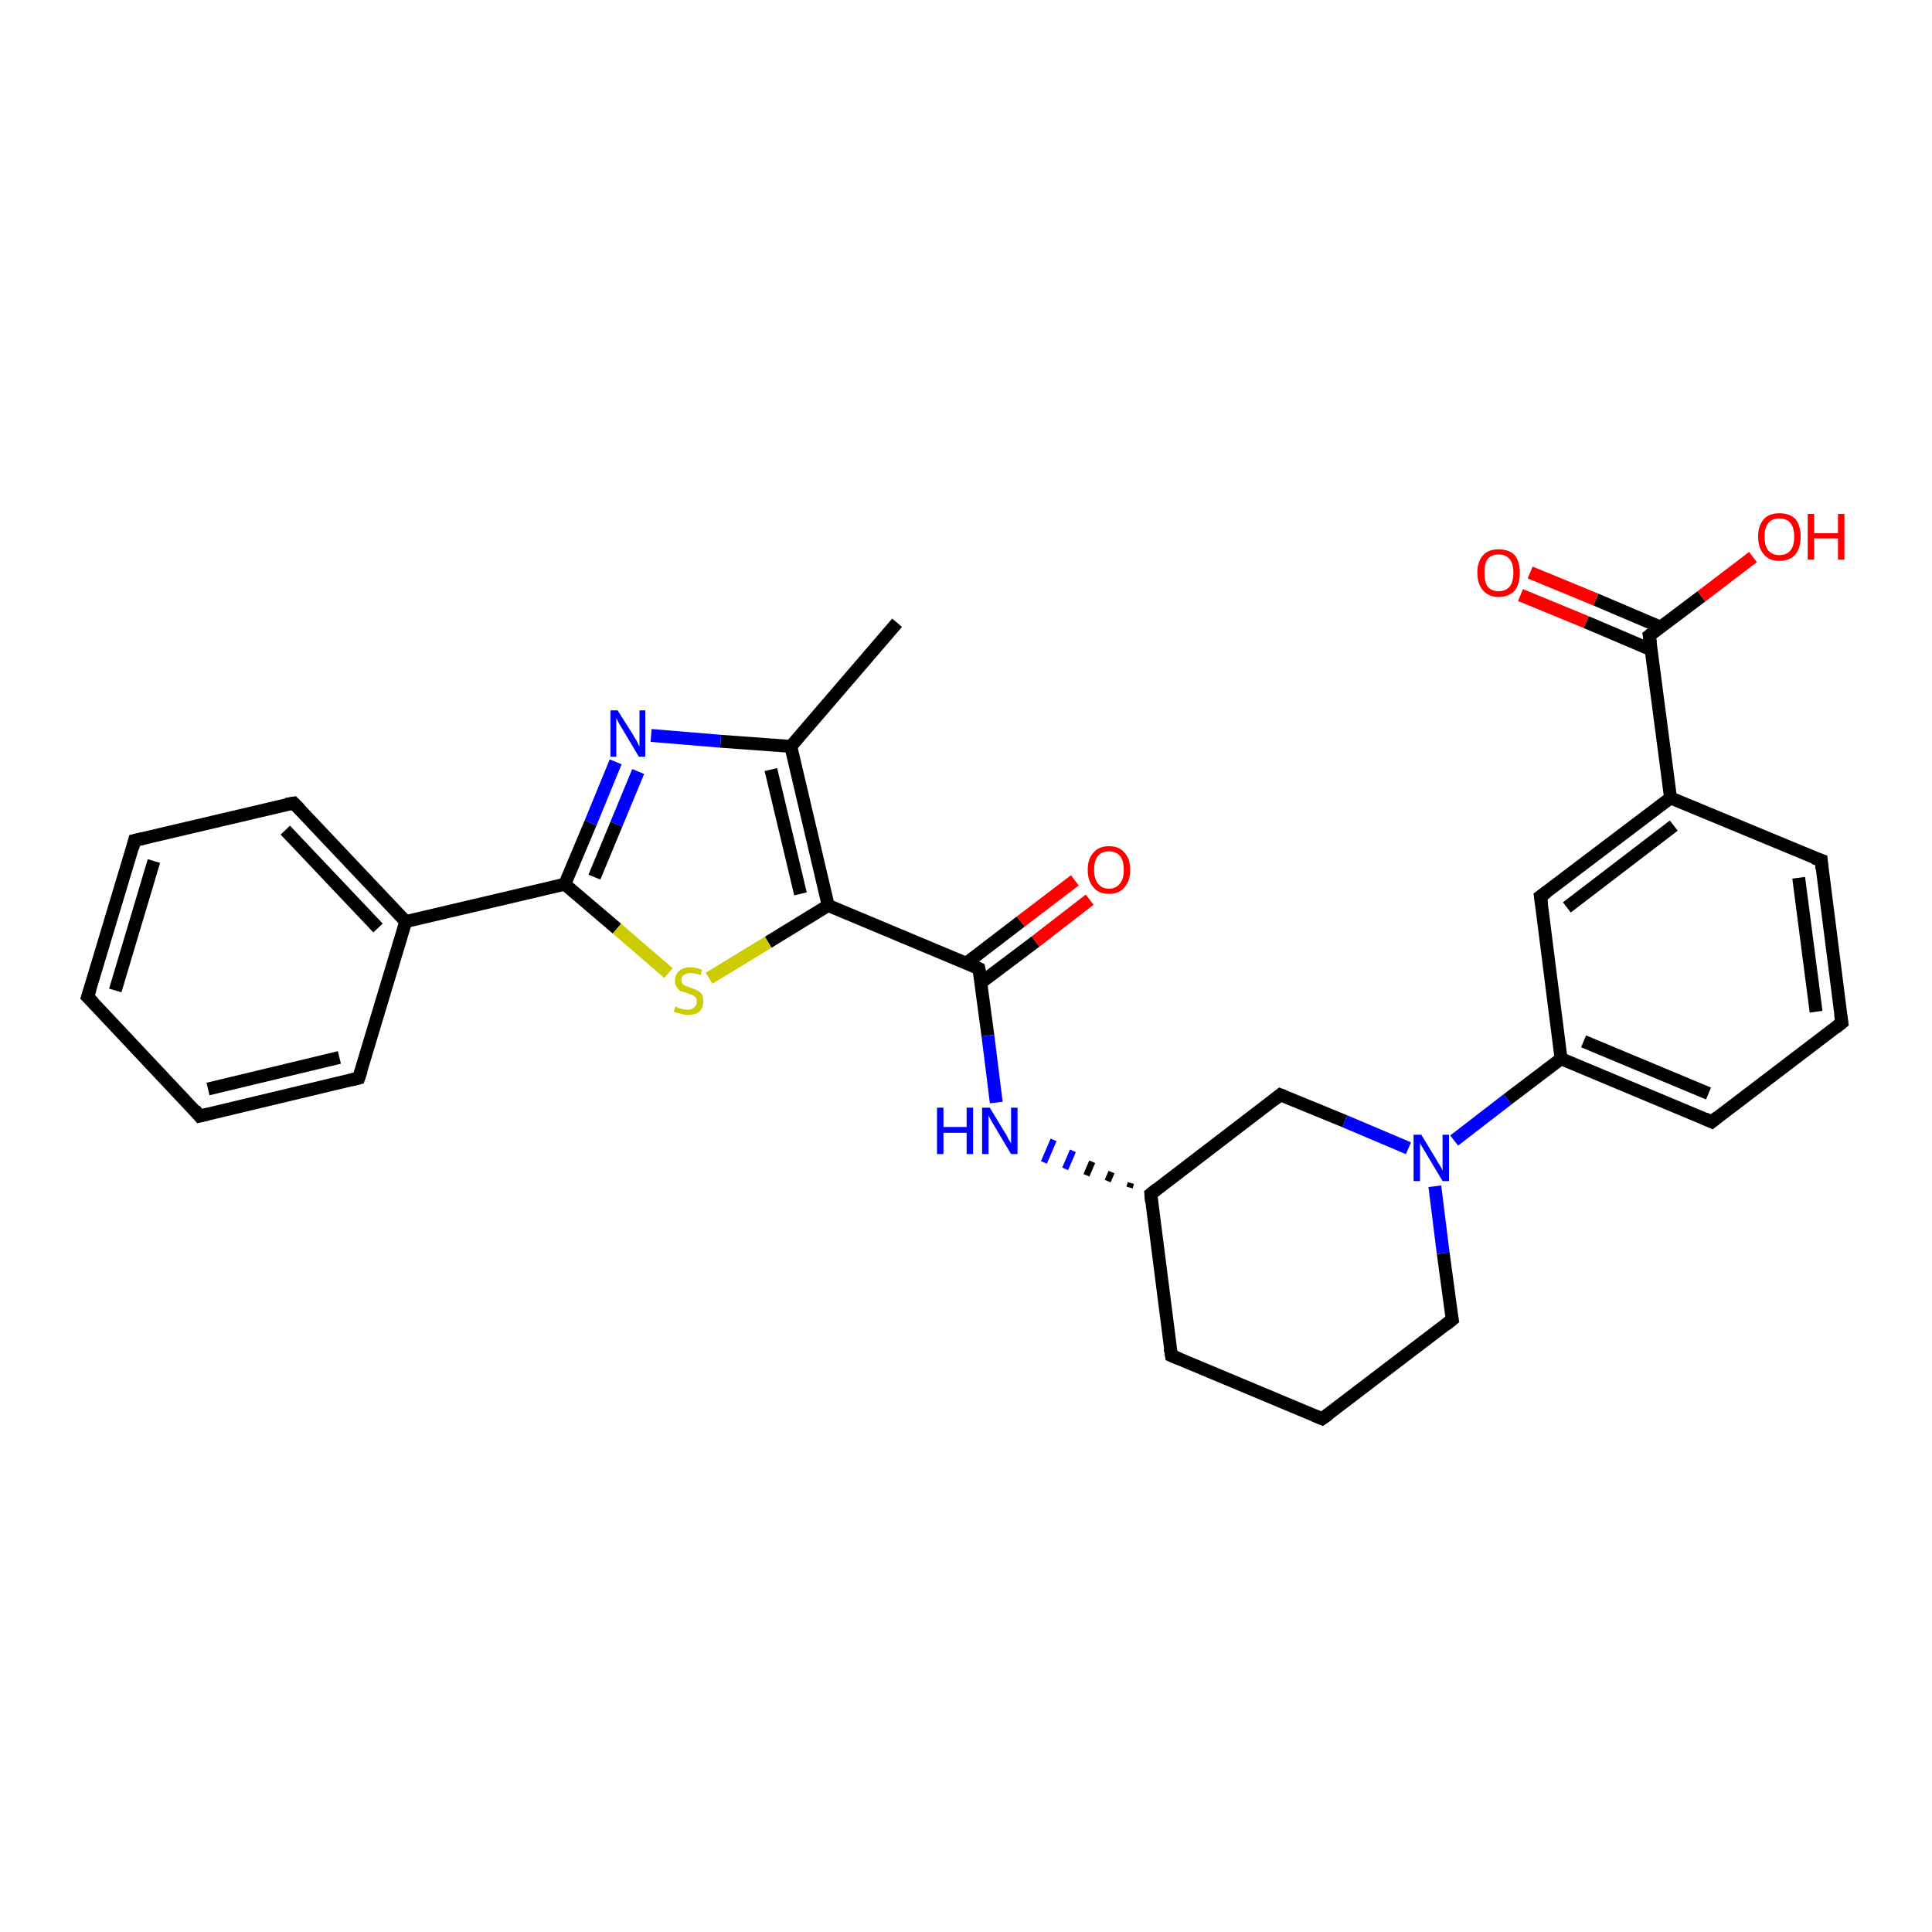 <?xml version='1.0' encoding='iso-8859-1'?>
<svg version='1.1' baseProfile='full'
              xmlns='http://www.w3.org/2000/svg'
                      xmlns:rdkit='http://www.rdkit.org/xml'
                      xmlns:xlink='http://www.w3.org/1999/xlink'
                  xml:space='preserve'
width='300px' height='300px' viewBox='0 0 300 300'>
<!-- END OF HEADER -->
<rect style='opacity:1.0;fill:#FFFFFF;stroke:none' width='300.0' height='300.0' x='0.0' y='0.0'> </rect>
<path class='bond-0 atom-0 atom-1' d='M 139.3,96.7 L 122.8,115.9' style='fill:none;fill-rule:evenodd;stroke:#000000;stroke-width:2.0px;stroke-linecap:butt;stroke-linejoin:miter;stroke-opacity:1' />
<path class='bond-1 atom-1 atom-2' d='M 122.8,115.9 L 111.9,115.1' style='fill:none;fill-rule:evenodd;stroke:#000000;stroke-width:2.0px;stroke-linecap:butt;stroke-linejoin:miter;stroke-opacity:1' />
<path class='bond-1 atom-1 atom-2' d='M 111.9,115.1 L 101.1,114.2' style='fill:none;fill-rule:evenodd;stroke:#0000FF;stroke-width:2.0px;stroke-linecap:butt;stroke-linejoin:miter;stroke-opacity:1' />
<path class='bond-2 atom-2 atom-3' d='M 95.6,118.3 L 91.7,127.8' style='fill:none;fill-rule:evenodd;stroke:#0000FF;stroke-width:2.0px;stroke-linecap:butt;stroke-linejoin:miter;stroke-opacity:1' />
<path class='bond-2 atom-2 atom-3' d='M 91.7,127.8 L 87.7,137.3' style='fill:none;fill-rule:evenodd;stroke:#000000;stroke-width:2.0px;stroke-linecap:butt;stroke-linejoin:miter;stroke-opacity:1' />
<path class='bond-2 atom-2 atom-3' d='M 99.1,119.8 L 95.7,128.0' style='fill:none;fill-rule:evenodd;stroke:#0000FF;stroke-width:2.0px;stroke-linecap:butt;stroke-linejoin:miter;stroke-opacity:1' />
<path class='bond-2 atom-2 atom-3' d='M 95.7,128.0 L 92.3,136.2' style='fill:none;fill-rule:evenodd;stroke:#000000;stroke-width:2.0px;stroke-linecap:butt;stroke-linejoin:miter;stroke-opacity:1' />
<path class='bond-3 atom-3 atom-4' d='M 87.7,137.3 L 95.8,144.2' style='fill:none;fill-rule:evenodd;stroke:#000000;stroke-width:2.0px;stroke-linecap:butt;stroke-linejoin:miter;stroke-opacity:1' />
<path class='bond-3 atom-3 atom-4' d='M 95.8,144.2 L 103.8,151.1' style='fill:none;fill-rule:evenodd;stroke:#CCCC00;stroke-width:2.0px;stroke-linecap:butt;stroke-linejoin:miter;stroke-opacity:1' />
<path class='bond-4 atom-4 atom-5' d='M 110.1,151.9 L 119.3,146.3' style='fill:none;fill-rule:evenodd;stroke:#CCCC00;stroke-width:2.0px;stroke-linecap:butt;stroke-linejoin:miter;stroke-opacity:1' />
<path class='bond-4 atom-4 atom-5' d='M 119.3,146.3 L 128.6,140.6' style='fill:none;fill-rule:evenodd;stroke:#000000;stroke-width:2.0px;stroke-linecap:butt;stroke-linejoin:miter;stroke-opacity:1' />
<path class='bond-5 atom-5 atom-6' d='M 128.6,140.6 L 152.0,150.4' style='fill:none;fill-rule:evenodd;stroke:#000000;stroke-width:2.0px;stroke-linecap:butt;stroke-linejoin:miter;stroke-opacity:1' />
<path class='bond-6 atom-6 atom-7' d='M 152.3,152.6 L 160.8,146.2' style='fill:none;fill-rule:evenodd;stroke:#000000;stroke-width:2.0px;stroke-linecap:butt;stroke-linejoin:miter;stroke-opacity:1' />
<path class='bond-6 atom-6 atom-7' d='M 160.8,146.2 L 169.2,139.7' style='fill:none;fill-rule:evenodd;stroke:#FF0000;stroke-width:2.0px;stroke-linecap:butt;stroke-linejoin:miter;stroke-opacity:1' />
<path class='bond-6 atom-6 atom-7' d='M 150.0,149.6 L 158.5,143.1' style='fill:none;fill-rule:evenodd;stroke:#000000;stroke-width:2.0px;stroke-linecap:butt;stroke-linejoin:miter;stroke-opacity:1' />
<path class='bond-6 atom-6 atom-7' d='M 158.5,143.1 L 166.9,136.7' style='fill:none;fill-rule:evenodd;stroke:#FF0000;stroke-width:2.0px;stroke-linecap:butt;stroke-linejoin:miter;stroke-opacity:1' />
<path class='bond-7 atom-6 atom-8' d='M 152.0,150.4 L 153.4,160.8' style='fill:none;fill-rule:evenodd;stroke:#000000;stroke-width:2.0px;stroke-linecap:butt;stroke-linejoin:miter;stroke-opacity:1' />
<path class='bond-7 atom-6 atom-8' d='M 153.4,160.8 L 154.7,171.2' style='fill:none;fill-rule:evenodd;stroke:#0000FF;stroke-width:2.0px;stroke-linecap:butt;stroke-linejoin:miter;stroke-opacity:1' />
<path class='bond-8 atom-9 atom-8' d='M 175.6,183.7 L 175.4,184.4' style='fill:none;fill-rule:evenodd;stroke:#000000;stroke-width:1.0px;stroke-linecap:butt;stroke-linejoin:miter;stroke-opacity:1' />
<path class='bond-8 atom-9 atom-8' d='M 172.6,182.0 L 172.0,183.4' style='fill:none;fill-rule:evenodd;stroke:#000000;stroke-width:1.0px;stroke-linecap:butt;stroke-linejoin:miter;stroke-opacity:1' />
<path class='bond-8 atom-9 atom-8' d='M 169.6,180.4 L 168.7,182.5' style='fill:none;fill-rule:evenodd;stroke:#000000;stroke-width:1.0px;stroke-linecap:butt;stroke-linejoin:miter;stroke-opacity:1' />
<path class='bond-8 atom-9 atom-8' d='M 166.6,178.7 L 165.4,181.5' style='fill:none;fill-rule:evenodd;stroke:#0000FF;stroke-width:1.0px;stroke-linecap:butt;stroke-linejoin:miter;stroke-opacity:1' />
<path class='bond-8 atom-9 atom-8' d='M 163.6,177.0 L 162.1,180.5' style='fill:none;fill-rule:evenodd;stroke:#0000FF;stroke-width:1.0px;stroke-linecap:butt;stroke-linejoin:miter;stroke-opacity:1' />
<path class='bond-9 atom-9 atom-10' d='M 178.7,185.4 L 181.9,210.5' style='fill:none;fill-rule:evenodd;stroke:#000000;stroke-width:2.0px;stroke-linecap:butt;stroke-linejoin:miter;stroke-opacity:1' />
<path class='bond-10 atom-10 atom-11' d='M 181.9,210.5 L 205.3,220.3' style='fill:none;fill-rule:evenodd;stroke:#000000;stroke-width:2.0px;stroke-linecap:butt;stroke-linejoin:miter;stroke-opacity:1' />
<path class='bond-11 atom-11 atom-12' d='M 205.3,220.3 L 225.5,204.9' style='fill:none;fill-rule:evenodd;stroke:#000000;stroke-width:2.0px;stroke-linecap:butt;stroke-linejoin:miter;stroke-opacity:1' />
<path class='bond-12 atom-12 atom-13' d='M 225.5,204.9 L 224.1,194.6' style='fill:none;fill-rule:evenodd;stroke:#000000;stroke-width:2.0px;stroke-linecap:butt;stroke-linejoin:miter;stroke-opacity:1' />
<path class='bond-12 atom-12 atom-13' d='M 224.1,194.6 L 222.8,184.2' style='fill:none;fill-rule:evenodd;stroke:#0000FF;stroke-width:2.0px;stroke-linecap:butt;stroke-linejoin:miter;stroke-opacity:1' />
<path class='bond-13 atom-13 atom-14' d='M 218.7,178.3 L 208.8,174.1' style='fill:none;fill-rule:evenodd;stroke:#0000FF;stroke-width:2.0px;stroke-linecap:butt;stroke-linejoin:miter;stroke-opacity:1' />
<path class='bond-13 atom-13 atom-14' d='M 208.8,174.1 L 198.8,170.0' style='fill:none;fill-rule:evenodd;stroke:#000000;stroke-width:2.0px;stroke-linecap:butt;stroke-linejoin:miter;stroke-opacity:1' />
<path class='bond-14 atom-13 atom-15' d='M 225.8,177.1 L 234.1,170.7' style='fill:none;fill-rule:evenodd;stroke:#0000FF;stroke-width:2.0px;stroke-linecap:butt;stroke-linejoin:miter;stroke-opacity:1' />
<path class='bond-14 atom-13 atom-15' d='M 234.1,170.7 L 242.4,164.4' style='fill:none;fill-rule:evenodd;stroke:#000000;stroke-width:2.0px;stroke-linecap:butt;stroke-linejoin:miter;stroke-opacity:1' />
<path class='bond-15 atom-15 atom-16' d='M 242.4,164.4 L 265.8,174.2' style='fill:none;fill-rule:evenodd;stroke:#000000;stroke-width:2.0px;stroke-linecap:butt;stroke-linejoin:miter;stroke-opacity:1' />
<path class='bond-15 atom-15 atom-16' d='M 245.9,161.7 L 265.3,169.8' style='fill:none;fill-rule:evenodd;stroke:#000000;stroke-width:2.0px;stroke-linecap:butt;stroke-linejoin:miter;stroke-opacity:1' />
<path class='bond-16 atom-16 atom-17' d='M 265.8,174.2 L 286.0,158.8' style='fill:none;fill-rule:evenodd;stroke:#000000;stroke-width:2.0px;stroke-linecap:butt;stroke-linejoin:miter;stroke-opacity:1' />
<path class='bond-17 atom-17 atom-18' d='M 286.0,158.8 L 282.8,133.6' style='fill:none;fill-rule:evenodd;stroke:#000000;stroke-width:2.0px;stroke-linecap:butt;stroke-linejoin:miter;stroke-opacity:1' />
<path class='bond-17 atom-17 atom-18' d='M 282.0,157.1 L 279.3,136.3' style='fill:none;fill-rule:evenodd;stroke:#000000;stroke-width:2.0px;stroke-linecap:butt;stroke-linejoin:miter;stroke-opacity:1' />
<path class='bond-18 atom-18 atom-19' d='M 282.8,133.6 L 259.4,123.9' style='fill:none;fill-rule:evenodd;stroke:#000000;stroke-width:2.0px;stroke-linecap:butt;stroke-linejoin:miter;stroke-opacity:1' />
<path class='bond-19 atom-19 atom-20' d='M 259.4,123.9 L 239.2,139.2' style='fill:none;fill-rule:evenodd;stroke:#000000;stroke-width:2.0px;stroke-linecap:butt;stroke-linejoin:miter;stroke-opacity:1' />
<path class='bond-19 atom-19 atom-20' d='M 259.9,128.2 L 243.3,140.9' style='fill:none;fill-rule:evenodd;stroke:#000000;stroke-width:2.0px;stroke-linecap:butt;stroke-linejoin:miter;stroke-opacity:1' />
<path class='bond-20 atom-19 atom-21' d='M 259.4,123.9 L 256.1,98.7' style='fill:none;fill-rule:evenodd;stroke:#000000;stroke-width:2.0px;stroke-linecap:butt;stroke-linejoin:miter;stroke-opacity:1' />
<path class='bond-21 atom-21 atom-22' d='M 256.1,98.7 L 264.2,92.6' style='fill:none;fill-rule:evenodd;stroke:#000000;stroke-width:2.0px;stroke-linecap:butt;stroke-linejoin:miter;stroke-opacity:1' />
<path class='bond-21 atom-21 atom-22' d='M 264.2,92.6 L 272.2,86.5' style='fill:none;fill-rule:evenodd;stroke:#FF0000;stroke-width:2.0px;stroke-linecap:butt;stroke-linejoin:miter;stroke-opacity:1' />
<path class='bond-22 atom-21 atom-23' d='M 257.9,97.4 L 247.8,93.1' style='fill:none;fill-rule:evenodd;stroke:#000000;stroke-width:2.0px;stroke-linecap:butt;stroke-linejoin:miter;stroke-opacity:1' />
<path class='bond-22 atom-21 atom-23' d='M 247.8,93.1 L 237.6,88.9' style='fill:none;fill-rule:evenodd;stroke:#FF0000;stroke-width:2.0px;stroke-linecap:butt;stroke-linejoin:miter;stroke-opacity:1' />
<path class='bond-22 atom-21 atom-23' d='M 256.4,100.9 L 246.3,96.6' style='fill:none;fill-rule:evenodd;stroke:#000000;stroke-width:2.0px;stroke-linecap:butt;stroke-linejoin:miter;stroke-opacity:1' />
<path class='bond-22 atom-21 atom-23' d='M 246.3,96.6 L 236.1,92.4' style='fill:none;fill-rule:evenodd;stroke:#FF0000;stroke-width:2.0px;stroke-linecap:butt;stroke-linejoin:miter;stroke-opacity:1' />
<path class='bond-23 atom-3 atom-24' d='M 87.7,137.3 L 63.0,143.1' style='fill:none;fill-rule:evenodd;stroke:#000000;stroke-width:2.0px;stroke-linecap:butt;stroke-linejoin:miter;stroke-opacity:1' />
<path class='bond-24 atom-24 atom-25' d='M 63.0,143.1 L 45.6,124.7' style='fill:none;fill-rule:evenodd;stroke:#000000;stroke-width:2.0px;stroke-linecap:butt;stroke-linejoin:miter;stroke-opacity:1' />
<path class='bond-24 atom-24 atom-25' d='M 58.7,144.1 L 44.3,128.9' style='fill:none;fill-rule:evenodd;stroke:#000000;stroke-width:2.0px;stroke-linecap:butt;stroke-linejoin:miter;stroke-opacity:1' />
<path class='bond-25 atom-25 atom-26' d='M 45.6,124.7 L 20.9,130.5' style='fill:none;fill-rule:evenodd;stroke:#000000;stroke-width:2.0px;stroke-linecap:butt;stroke-linejoin:miter;stroke-opacity:1' />
<path class='bond-26 atom-26 atom-27' d='M 20.9,130.5 L 13.6,154.8' style='fill:none;fill-rule:evenodd;stroke:#000000;stroke-width:2.0px;stroke-linecap:butt;stroke-linejoin:miter;stroke-opacity:1' />
<path class='bond-26 atom-26 atom-27' d='M 23.9,133.7 L 17.9,153.8' style='fill:none;fill-rule:evenodd;stroke:#000000;stroke-width:2.0px;stroke-linecap:butt;stroke-linejoin:miter;stroke-opacity:1' />
<path class='bond-27 atom-27 atom-28' d='M 13.6,154.8 L 31.0,173.3' style='fill:none;fill-rule:evenodd;stroke:#000000;stroke-width:2.0px;stroke-linecap:butt;stroke-linejoin:miter;stroke-opacity:1' />
<path class='bond-28 atom-28 atom-29' d='M 31.0,173.3 L 55.7,167.4' style='fill:none;fill-rule:evenodd;stroke:#000000;stroke-width:2.0px;stroke-linecap:butt;stroke-linejoin:miter;stroke-opacity:1' />
<path class='bond-28 atom-28 atom-29' d='M 32.3,169.1 L 52.7,164.2' style='fill:none;fill-rule:evenodd;stroke:#000000;stroke-width:2.0px;stroke-linecap:butt;stroke-linejoin:miter;stroke-opacity:1' />
<path class='bond-29 atom-5 atom-1' d='M 128.6,140.6 L 122.8,115.9' style='fill:none;fill-rule:evenodd;stroke:#000000;stroke-width:2.0px;stroke-linecap:butt;stroke-linejoin:miter;stroke-opacity:1' />
<path class='bond-29 atom-5 atom-1' d='M 124.3,138.8 L 119.7,119.5' style='fill:none;fill-rule:evenodd;stroke:#000000;stroke-width:2.0px;stroke-linecap:butt;stroke-linejoin:miter;stroke-opacity:1' />
<path class='bond-30 atom-14 atom-9' d='M 198.8,170.0 L 178.7,185.4' style='fill:none;fill-rule:evenodd;stroke:#000000;stroke-width:2.0px;stroke-linecap:butt;stroke-linejoin:miter;stroke-opacity:1' />
<path class='bond-31 atom-20 atom-15' d='M 239.2,139.2 L 242.4,164.4' style='fill:none;fill-rule:evenodd;stroke:#000000;stroke-width:2.0px;stroke-linecap:butt;stroke-linejoin:miter;stroke-opacity:1' />
<path class='bond-32 atom-29 atom-24' d='M 55.7,167.4 L 63.0,143.1' style='fill:none;fill-rule:evenodd;stroke:#000000;stroke-width:2.0px;stroke-linecap:butt;stroke-linejoin:miter;stroke-opacity:1' />
<path d='M 150.9,149.9 L 152.0,150.4 L 152.1,150.9' style='fill:none;stroke:#000000;stroke-width:2.0px;stroke-linecap:butt;stroke-linejoin:miter;stroke-opacity:1;' />
<path d='M 178.8,186.6 L 178.7,185.4 L 179.7,184.6' style='fill:none;stroke:#000000;stroke-width:2.0px;stroke-linecap:butt;stroke-linejoin:miter;stroke-opacity:1;' />
<path d='M 181.7,209.3 L 181.9,210.5 L 183.1,211.0' style='fill:none;stroke:#000000;stroke-width:2.0px;stroke-linecap:butt;stroke-linejoin:miter;stroke-opacity:1;' />
<path d='M 204.1,219.8 L 205.3,220.3 L 206.3,219.6' style='fill:none;stroke:#000000;stroke-width:2.0px;stroke-linecap:butt;stroke-linejoin:miter;stroke-opacity:1;' />
<path d='M 224.5,205.7 L 225.5,204.9 L 225.4,204.4' style='fill:none;stroke:#000000;stroke-width:2.0px;stroke-linecap:butt;stroke-linejoin:miter;stroke-opacity:1;' />
<path d='M 199.3,170.2 L 198.8,170.0 L 197.8,170.8' style='fill:none;stroke:#000000;stroke-width:2.0px;stroke-linecap:butt;stroke-linejoin:miter;stroke-opacity:1;' />
<path d='M 264.7,173.7 L 265.8,174.2 L 266.8,173.4' style='fill:none;stroke:#000000;stroke-width:2.0px;stroke-linecap:butt;stroke-linejoin:miter;stroke-opacity:1;' />
<path d='M 285.0,159.6 L 286.0,158.8 L 285.8,157.5' style='fill:none;stroke:#000000;stroke-width:2.0px;stroke-linecap:butt;stroke-linejoin:miter;stroke-opacity:1;' />
<path d='M 282.9,134.9 L 282.8,133.6 L 281.6,133.2' style='fill:none;stroke:#000000;stroke-width:2.0px;stroke-linecap:butt;stroke-linejoin:miter;stroke-opacity:1;' />
<path d='M 240.2,138.5 L 239.2,139.2 L 239.4,140.5' style='fill:none;stroke:#000000;stroke-width:2.0px;stroke-linecap:butt;stroke-linejoin:miter;stroke-opacity:1;' />
<path d='M 256.3,99.9 L 256.1,98.7 L 256.5,98.4' style='fill:none;stroke:#000000;stroke-width:2.0px;stroke-linecap:butt;stroke-linejoin:miter;stroke-opacity:1;' />
<path d='M 46.5,125.6 L 45.6,124.7 L 44.4,124.9' style='fill:none;stroke:#000000;stroke-width:2.0px;stroke-linecap:butt;stroke-linejoin:miter;stroke-opacity:1;' />
<path d='M 22.2,130.2 L 20.9,130.5 L 20.6,131.7' style='fill:none;stroke:#000000;stroke-width:2.0px;stroke-linecap:butt;stroke-linejoin:miter;stroke-opacity:1;' />
<path d='M 14.0,153.6 L 13.6,154.8 L 14.5,155.7' style='fill:none;stroke:#000000;stroke-width:2.0px;stroke-linecap:butt;stroke-linejoin:miter;stroke-opacity:1;' />
<path d='M 30.2,172.3 L 31.0,173.3 L 32.3,173.0' style='fill:none;stroke:#000000;stroke-width:2.0px;stroke-linecap:butt;stroke-linejoin:miter;stroke-opacity:1;' />
<path d='M 54.5,167.7 L 55.7,167.4 L 56.1,166.2' style='fill:none;stroke:#000000;stroke-width:2.0px;stroke-linecap:butt;stroke-linejoin:miter;stroke-opacity:1;' />
<path class='atom-2' d='M 95.9 110.3
L 98.3 114.1
Q 98.5 114.5, 98.9 115.1
Q 99.2 115.8, 99.3 115.9
L 99.3 110.3
L 100.2 110.3
L 100.2 117.5
L 99.2 117.5
L 96.7 113.3
Q 96.4 112.8, 96.1 112.3
Q 95.8 111.7, 95.7 111.5
L 95.7 117.5
L 94.8 117.5
L 94.8 110.3
L 95.9 110.3
' fill='#0000FF'/>
<path class='atom-4' d='M 104.9 156.3
Q 105.0 156.3, 105.3 156.5
Q 105.7 156.6, 106.0 156.7
Q 106.4 156.8, 106.8 156.8
Q 107.4 156.8, 107.8 156.4
Q 108.2 156.1, 108.2 155.5
Q 108.2 155.1, 108.0 154.9
Q 107.8 154.6, 107.5 154.5
Q 107.2 154.4, 106.7 154.2
Q 106.1 154.0, 105.7 153.9
Q 105.3 153.7, 105.1 153.3
Q 104.8 152.9, 104.8 152.3
Q 104.8 151.4, 105.4 150.8
Q 106.0 150.2, 107.2 150.2
Q 108.1 150.2, 109.0 150.6
L 108.8 151.4
Q 107.9 151.1, 107.3 151.1
Q 106.6 151.1, 106.2 151.4
Q 105.8 151.6, 105.8 152.1
Q 105.8 152.5, 106.0 152.8
Q 106.2 153.0, 106.5 153.1
Q 106.8 153.2, 107.3 153.4
Q 107.9 153.6, 108.3 153.8
Q 108.7 154.0, 109.0 154.4
Q 109.2 154.8, 109.2 155.5
Q 109.2 156.5, 108.6 157.1
Q 107.9 157.6, 106.8 157.6
Q 106.2 157.6, 105.7 157.4
Q 105.2 157.3, 104.6 157.1
L 104.9 156.3
' fill='#CCCC00'/>
<path class='atom-7' d='M 168.9 135.1
Q 168.9 133.3, 169.8 132.4
Q 170.6 131.4, 172.2 131.4
Q 173.8 131.4, 174.6 132.4
Q 175.5 133.3, 175.5 135.1
Q 175.5 136.8, 174.6 137.8
Q 173.8 138.8, 172.2 138.8
Q 170.6 138.8, 169.8 137.8
Q 168.9 136.8, 168.9 135.1
M 172.2 138.0
Q 173.3 138.0, 173.9 137.2
Q 174.5 136.5, 174.5 135.1
Q 174.5 133.6, 173.9 132.9
Q 173.3 132.2, 172.2 132.2
Q 171.1 132.2, 170.5 132.9
Q 169.9 133.6, 169.9 135.1
Q 169.9 136.5, 170.5 137.2
Q 171.1 138.0, 172.2 138.0
' fill='#FF0000'/>
<path class='atom-8' d='M 145.5 172.0
L 146.5 172.0
L 146.5 175.0
L 150.1 175.0
L 150.1 172.0
L 151.1 172.0
L 151.1 179.2
L 150.1 179.2
L 150.1 175.9
L 146.5 175.9
L 146.5 179.2
L 145.5 179.2
L 145.5 172.0
' fill='#0000FF'/>
<path class='atom-8' d='M 153.7 172.0
L 156.0 175.8
Q 156.3 176.2, 156.6 176.9
Q 157.0 177.5, 157.0 177.6
L 157.0 172.0
L 158.0 172.0
L 158.0 179.2
L 157.0 179.2
L 154.5 175.0
Q 154.2 174.5, 153.9 174.0
Q 153.6 173.4, 153.5 173.2
L 153.5 179.2
L 152.5 179.2
L 152.5 172.0
L 153.7 172.0
' fill='#0000FF'/>
<path class='atom-13' d='M 220.7 176.2
L 223.0 180.0
Q 223.2 180.4, 223.6 181.0
Q 224.0 181.7, 224.0 181.8
L 224.0 176.2
L 225.0 176.2
L 225.0 183.4
L 224.0 183.4
L 221.5 179.2
Q 221.2 178.7, 220.9 178.2
Q 220.5 177.6, 220.5 177.4
L 220.5 183.4
L 219.5 183.4
L 219.5 176.2
L 220.7 176.2
' fill='#0000FF'/>
<path class='atom-22' d='M 273.0 83.3
Q 273.0 81.6, 273.9 80.6
Q 274.7 79.7, 276.3 79.7
Q 277.9 79.7, 278.8 80.6
Q 279.6 81.6, 279.6 83.3
Q 279.6 85.1, 278.8 86.1
Q 277.9 87.1, 276.3 87.1
Q 274.7 87.1, 273.9 86.1
Q 273.0 85.1, 273.0 83.3
M 276.3 86.2
Q 277.4 86.2, 278.0 85.5
Q 278.6 84.8, 278.6 83.3
Q 278.6 81.9, 278.0 81.2
Q 277.4 80.5, 276.3 80.5
Q 275.2 80.5, 274.6 81.2
Q 274.0 81.9, 274.0 83.3
Q 274.0 84.8, 274.6 85.5
Q 275.2 86.2, 276.3 86.2
' fill='#FF0000'/>
<path class='atom-22' d='M 280.7 79.8
L 281.7 79.8
L 281.7 82.8
L 285.4 82.8
L 285.4 79.8
L 286.4 79.8
L 286.4 86.9
L 285.4 86.9
L 285.4 83.6
L 281.7 83.6
L 281.7 86.9
L 280.7 86.9
L 280.7 79.8
' fill='#FF0000'/>
<path class='atom-23' d='M 229.4 88.9
Q 229.4 87.2, 230.3 86.2
Q 231.1 85.3, 232.7 85.3
Q 234.3 85.3, 235.2 86.2
Q 236.0 87.2, 236.0 88.9
Q 236.0 90.7, 235.2 91.7
Q 234.3 92.7, 232.7 92.7
Q 231.2 92.7, 230.3 91.7
Q 229.4 90.7, 229.4 88.9
M 232.7 91.8
Q 233.8 91.8, 234.4 91.1
Q 235.0 90.4, 235.0 88.9
Q 235.0 87.5, 234.4 86.8
Q 233.8 86.1, 232.7 86.1
Q 231.6 86.1, 231.0 86.8
Q 230.5 87.5, 230.5 88.9
Q 230.5 90.4, 231.0 91.1
Q 231.6 91.8, 232.7 91.8
' fill='#FF0000'/>
</svg>
